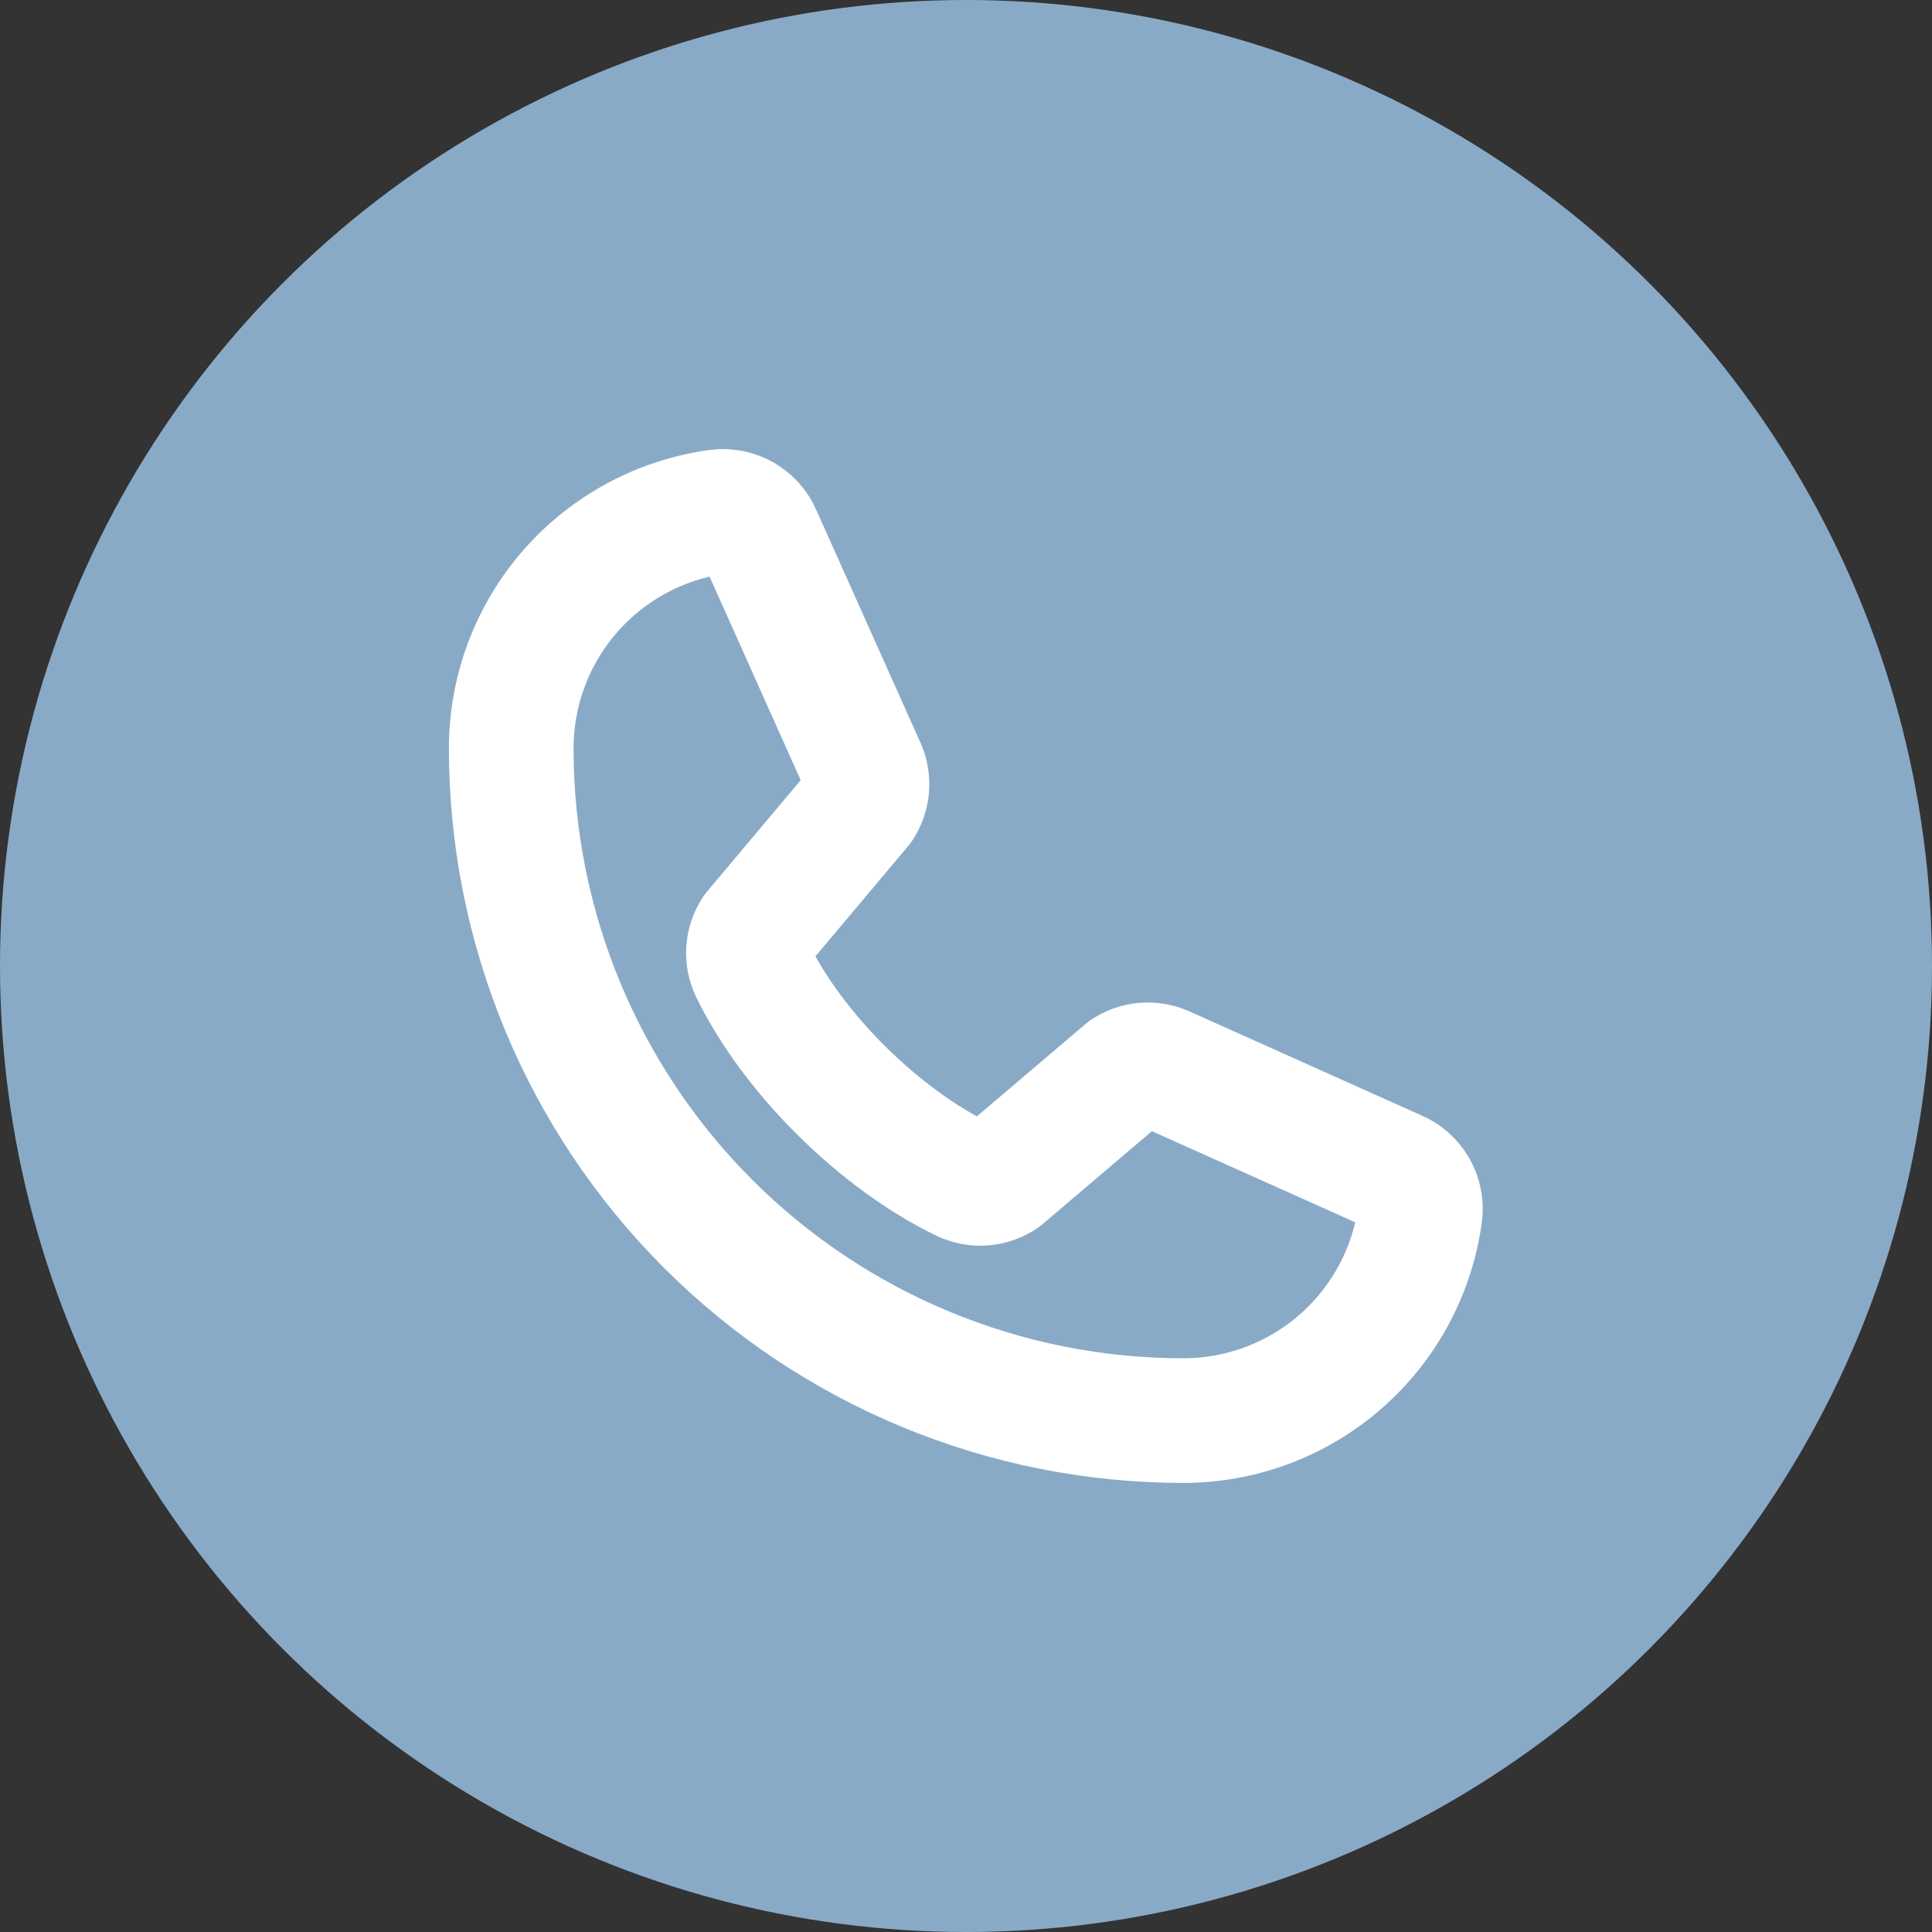<svg width="31" height="31" viewBox="0 0 31 31" fill="none" xmlns="http://www.w3.org/2000/svg">
    <rect x="0" y="0" width="31" height="31" fill="#333333" stroke="none"/>
    <g style="mix-blend-mode:multiply">
    <circle cx="15.5" cy="15.5" r="15.5" fill="#89aac7"/>
    <path d="M18.066 17.192C18.153 17.134 18.254 17.098 18.359 17.088C18.465 17.079 18.57 17.096 18.667 17.137L22.406 18.813C22.532 18.866 22.637 18.96 22.706 19.078C22.775 19.197 22.803 19.335 22.787 19.471C22.664 20.391 22.21 21.236 21.511 21.847C20.812 22.458 19.915 22.795 18.986 22.794C16.126 22.794 13.383 21.658 11.361 19.636C9.339 17.614 8.203 14.871 8.203 12.011C8.202 11.083 8.539 10.185 9.15 9.486C9.762 8.787 10.606 8.334 11.527 8.21C11.663 8.194 11.8 8.223 11.919 8.291C12.038 8.36 12.131 8.465 12.185 8.591L13.86 12.333C13.901 12.43 13.918 12.534 13.909 12.638C13.9 12.743 13.865 12.843 13.808 12.93L12.114 14.945C12.053 15.036 12.018 15.14 12.01 15.249C12.003 15.357 12.024 15.466 12.071 15.564C12.726 16.907 14.114 18.277 15.46 18.927C15.559 18.974 15.668 18.994 15.777 18.986C15.886 18.977 15.991 18.941 16.081 18.88L18.066 17.192Z" stroke="white" stroke-width="2" stroke-linecap="round" stroke-linejoin="round"/>
    </g>
    </svg>
    